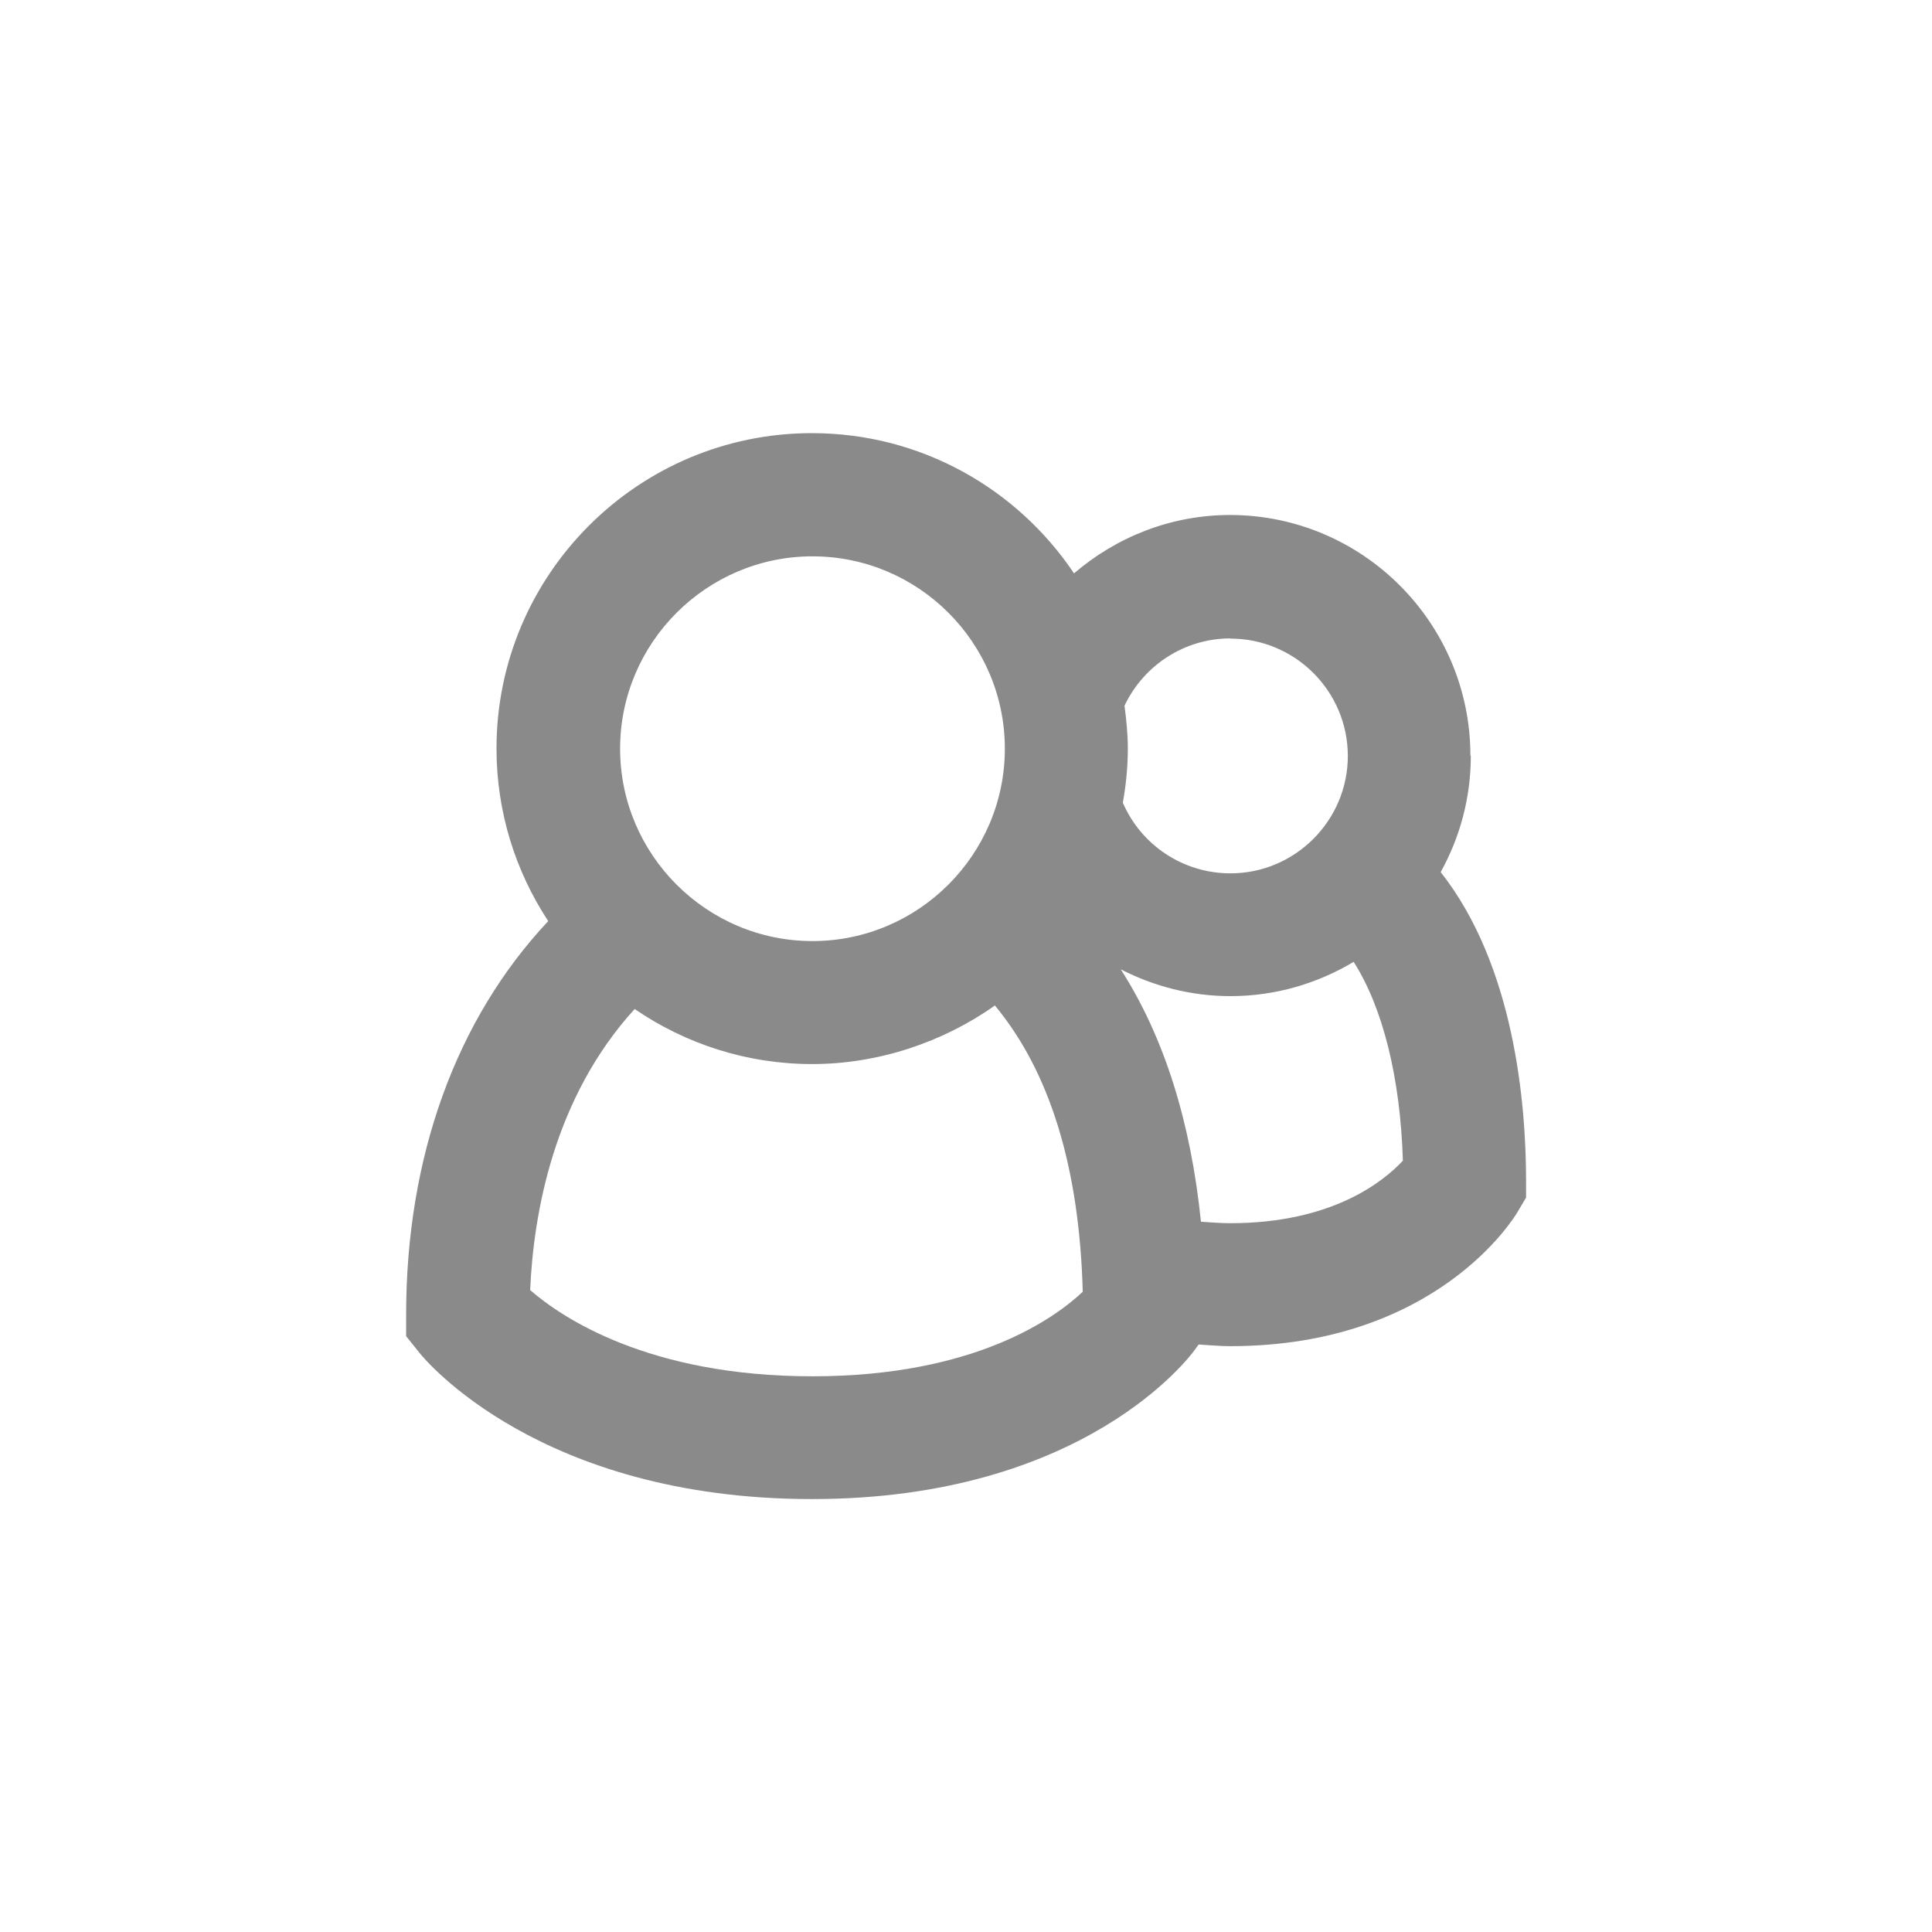 <?xml version="1.0" encoding="UTF-8"?>
<svg id="Layer_2" data-name="Layer 2" xmlns="http://www.w3.org/2000/svg" viewBox="0 0 93 93">
  <defs>
    <style>
      .cls-1 {
        fill: none;
      }

      .cls-1, .cls-2 {
        stroke-width: 0px;
      }

      .cls-2 {
        fill: #8b8a8a;
      }
    </style>
  </defs>
  <g id="Layer_1-2" data-name="Layer 1">
    <g>
      <path class="cls-2" d="m70.78,36.37c0-6.38-5.19-11.58-11.57-11.58-2.83,0-5.46,1.05-7.51,2.81-2.73-4.07-7.36-6.75-12.62-6.75-8.37,0-15.18,6.81-15.18,15.18,0,3.07.92,5.92,2.49,8.31-4.42,4.7-6.84,11.33-6.84,18.94v1.04l.65.81c.23.29,5.77,7.03,18.89,7.03s18.21-6.89,18.42-7.18l.19-.26c.51.03,1.01.08,1.52.08,9.93,0,13.68-6.2,13.83-6.46l.41-.69v-.8c0-3.78-.58-10.39-4.11-14.87.92-1.66,1.45-3.56,1.45-5.59m-11.57-5.65c3.12,0,5.65,2.54,5.65,5.65s-2.54,5.65-5.65,5.65c-2.28,0-4.3-1.36-5.18-3.4.15-.85.24-1.71.24-2.6,0-.7-.07-1.39-.16-2.07.93-1.96,2.9-3.24,5.1-3.24m-20.12-3.95c5.11,0,9.26,4.16,9.26,9.26s-4.16,9.26-9.26,9.26-9.26-4.16-9.26-9.26,4.16-9.26,9.26-9.26m0,39.47c-7.89,0-12.07-2.83-13.59-4.15.16-3.68,1.13-9.25,5.03-13.53,2.44,1.67,5.38,2.65,8.55,2.65s6.3-1.05,8.79-2.82c2.65,3.19,4.07,7.81,4.23,13.78-1.32,1.25-5.18,4.07-13.01,4.07m20.12-7.37c-.48,0-.95-.04-1.42-.07-.49-4.79-1.76-8.87-3.86-12.15,1.6.82,3.39,1.29,5.28,1.29,2.17,0,4.19-.61,5.93-1.65,1.4,2.19,2.25,5.58,2.37,9.57-.91.98-3.38,3.01-8.3,3.01"/>
      <rect class="cls-1" width="93" height="93"/>
    </g>
  </g>
</svg>